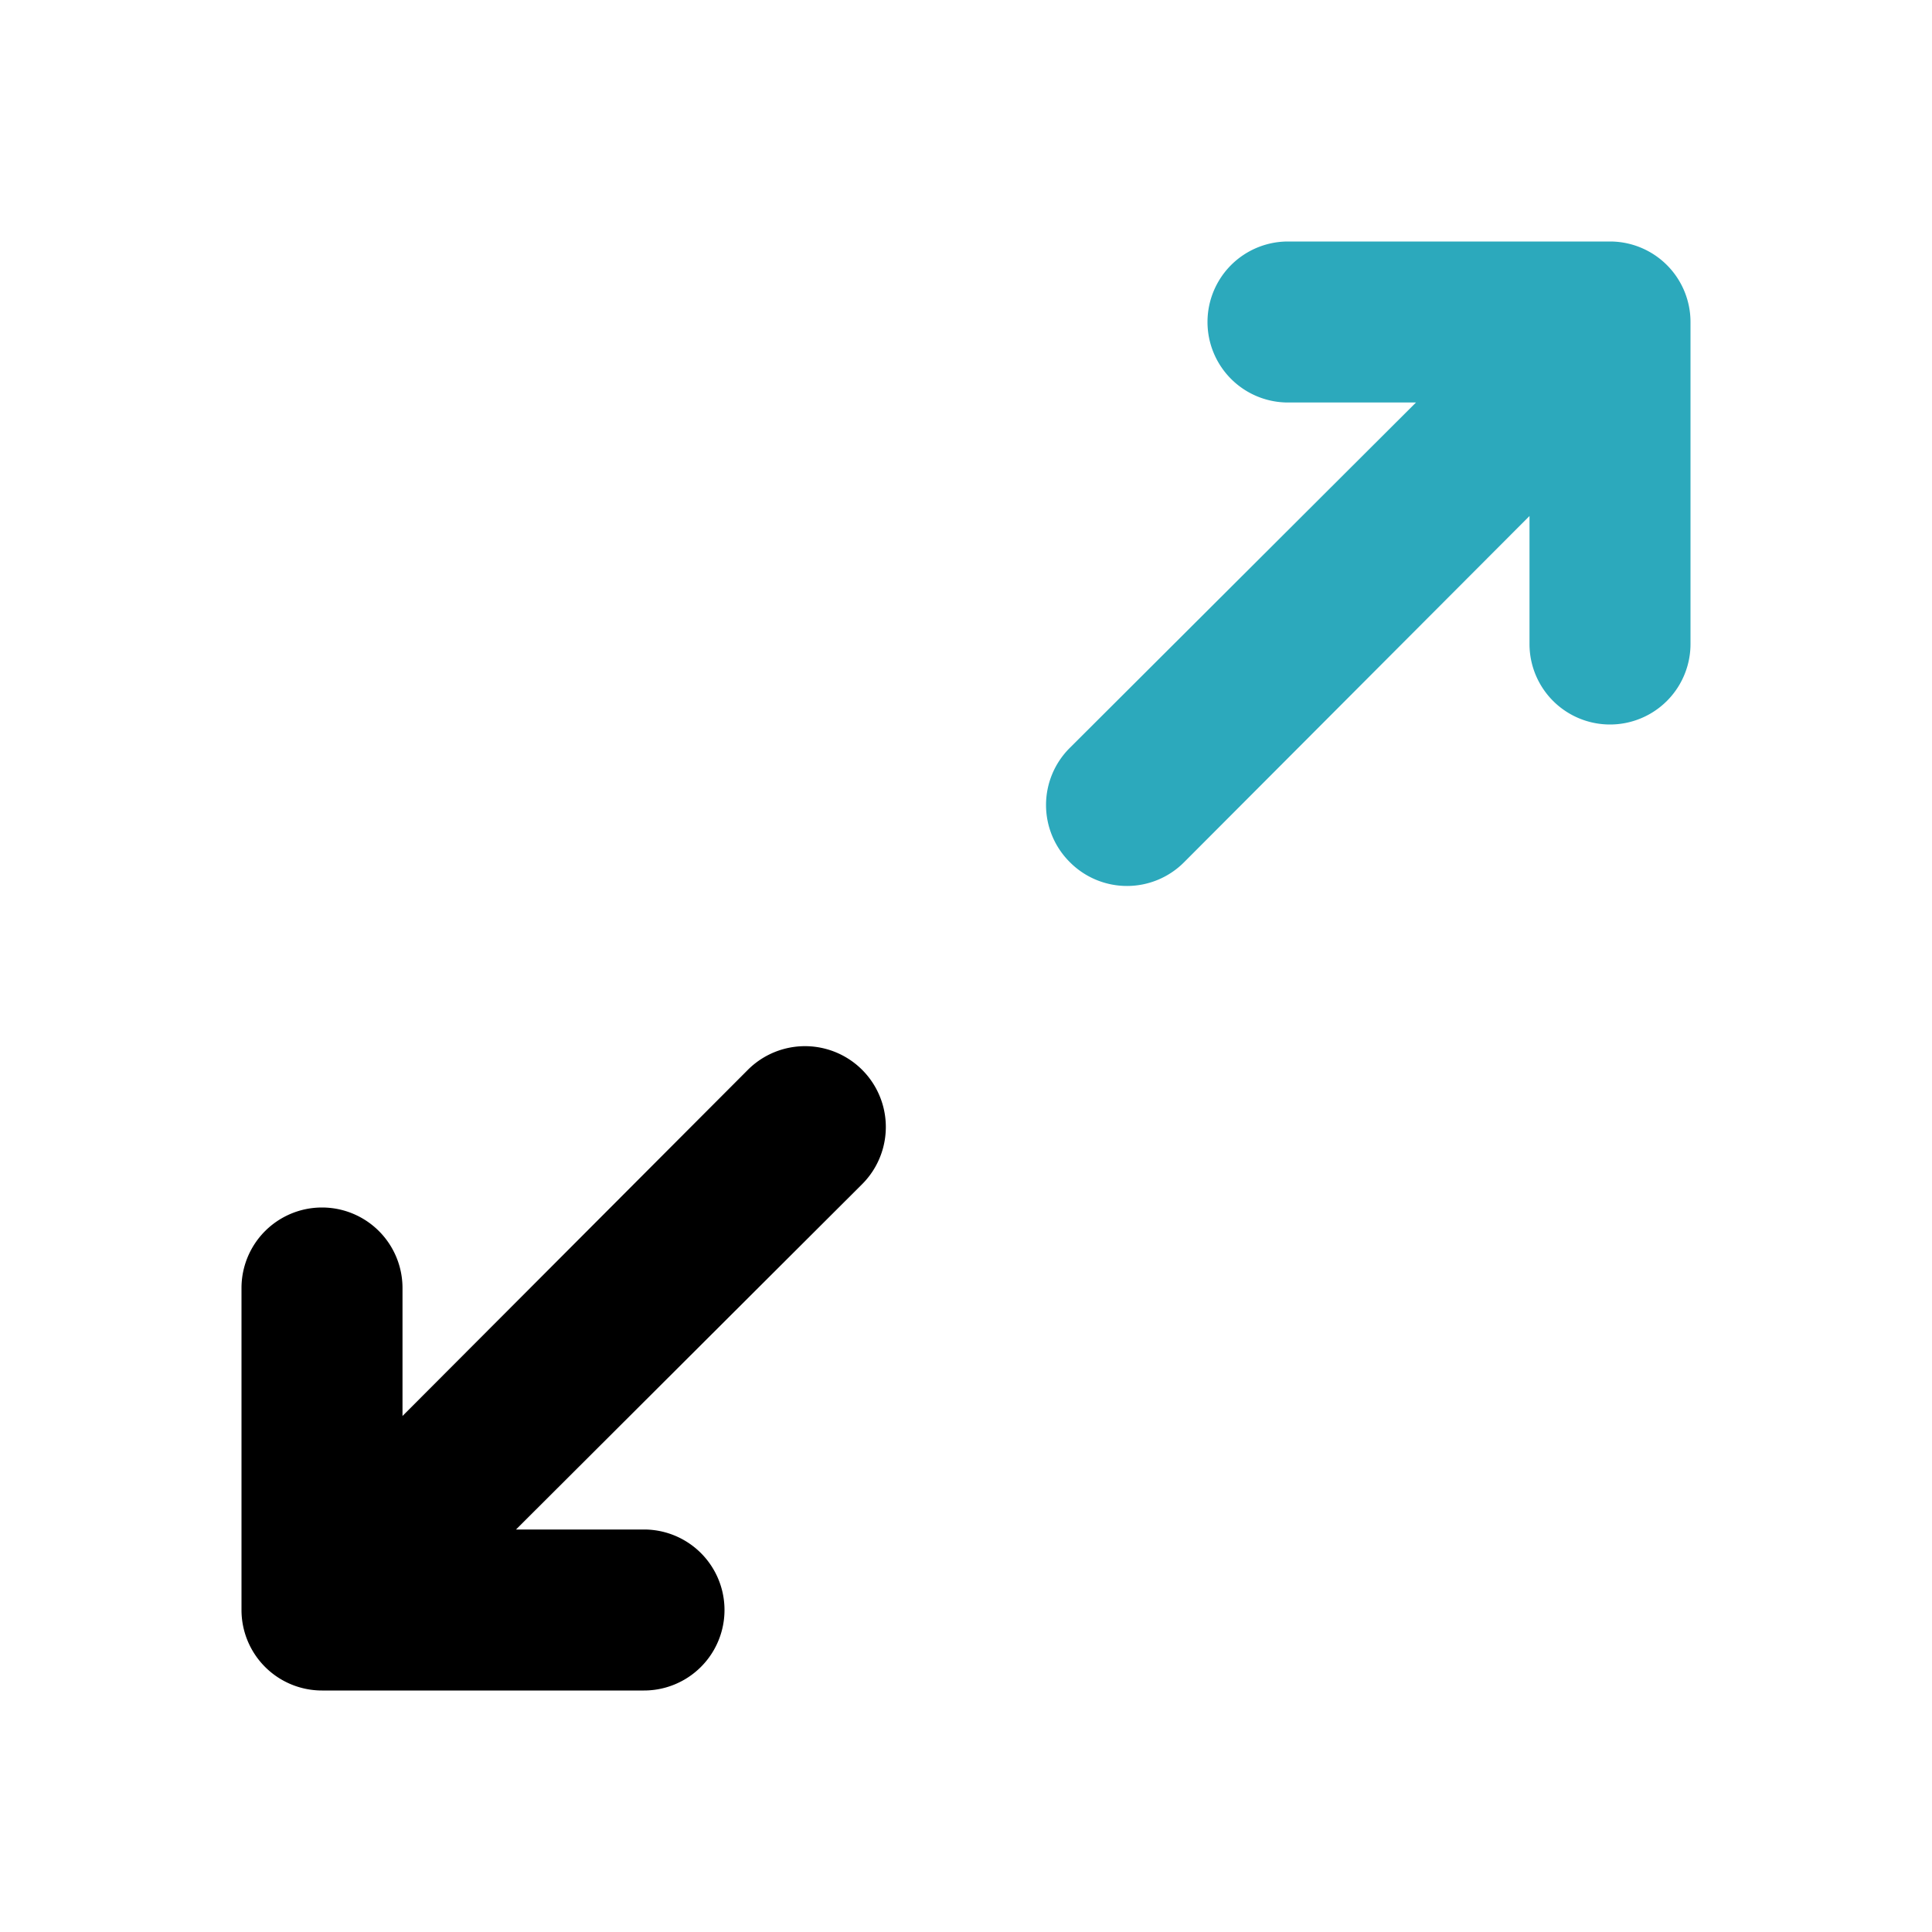 <?xml version="1.0" encoding="utf-8"?><!-- Скачано с сайта svg4.ru / Downloaded from svg4.ru -->
<svg fill="#000000" width="800px" height="800px" viewBox="0 0 24 24" id="maximize-2" data-name="Flat Color" xmlns="http://www.w3.org/2000/svg" class="icon flat-color"><path id="secondary" d="M20,3H16a1,1,0,0,0,0,2h1.59l-4.3,4.29a1,1,0,0,0,0,1.42,1,1,0,0,0,1.42,0L19,6.41V8a1,1,0,0,0,2,0V4A1,1,0,0,0,20,3Z" style="fill: rgb(44, 169, 188);"></path><path id="primary" d="M9.29,13.29,5,17.59V16a1,1,0,0,0-2,0v4a1,1,0,0,0,1,1H8a1,1,0,0,0,0-2H6.41l4.3-4.29a1,1,0,0,0-1.42-1.42Z" style="fill: rgb(0, 0, 0);"></path></svg>